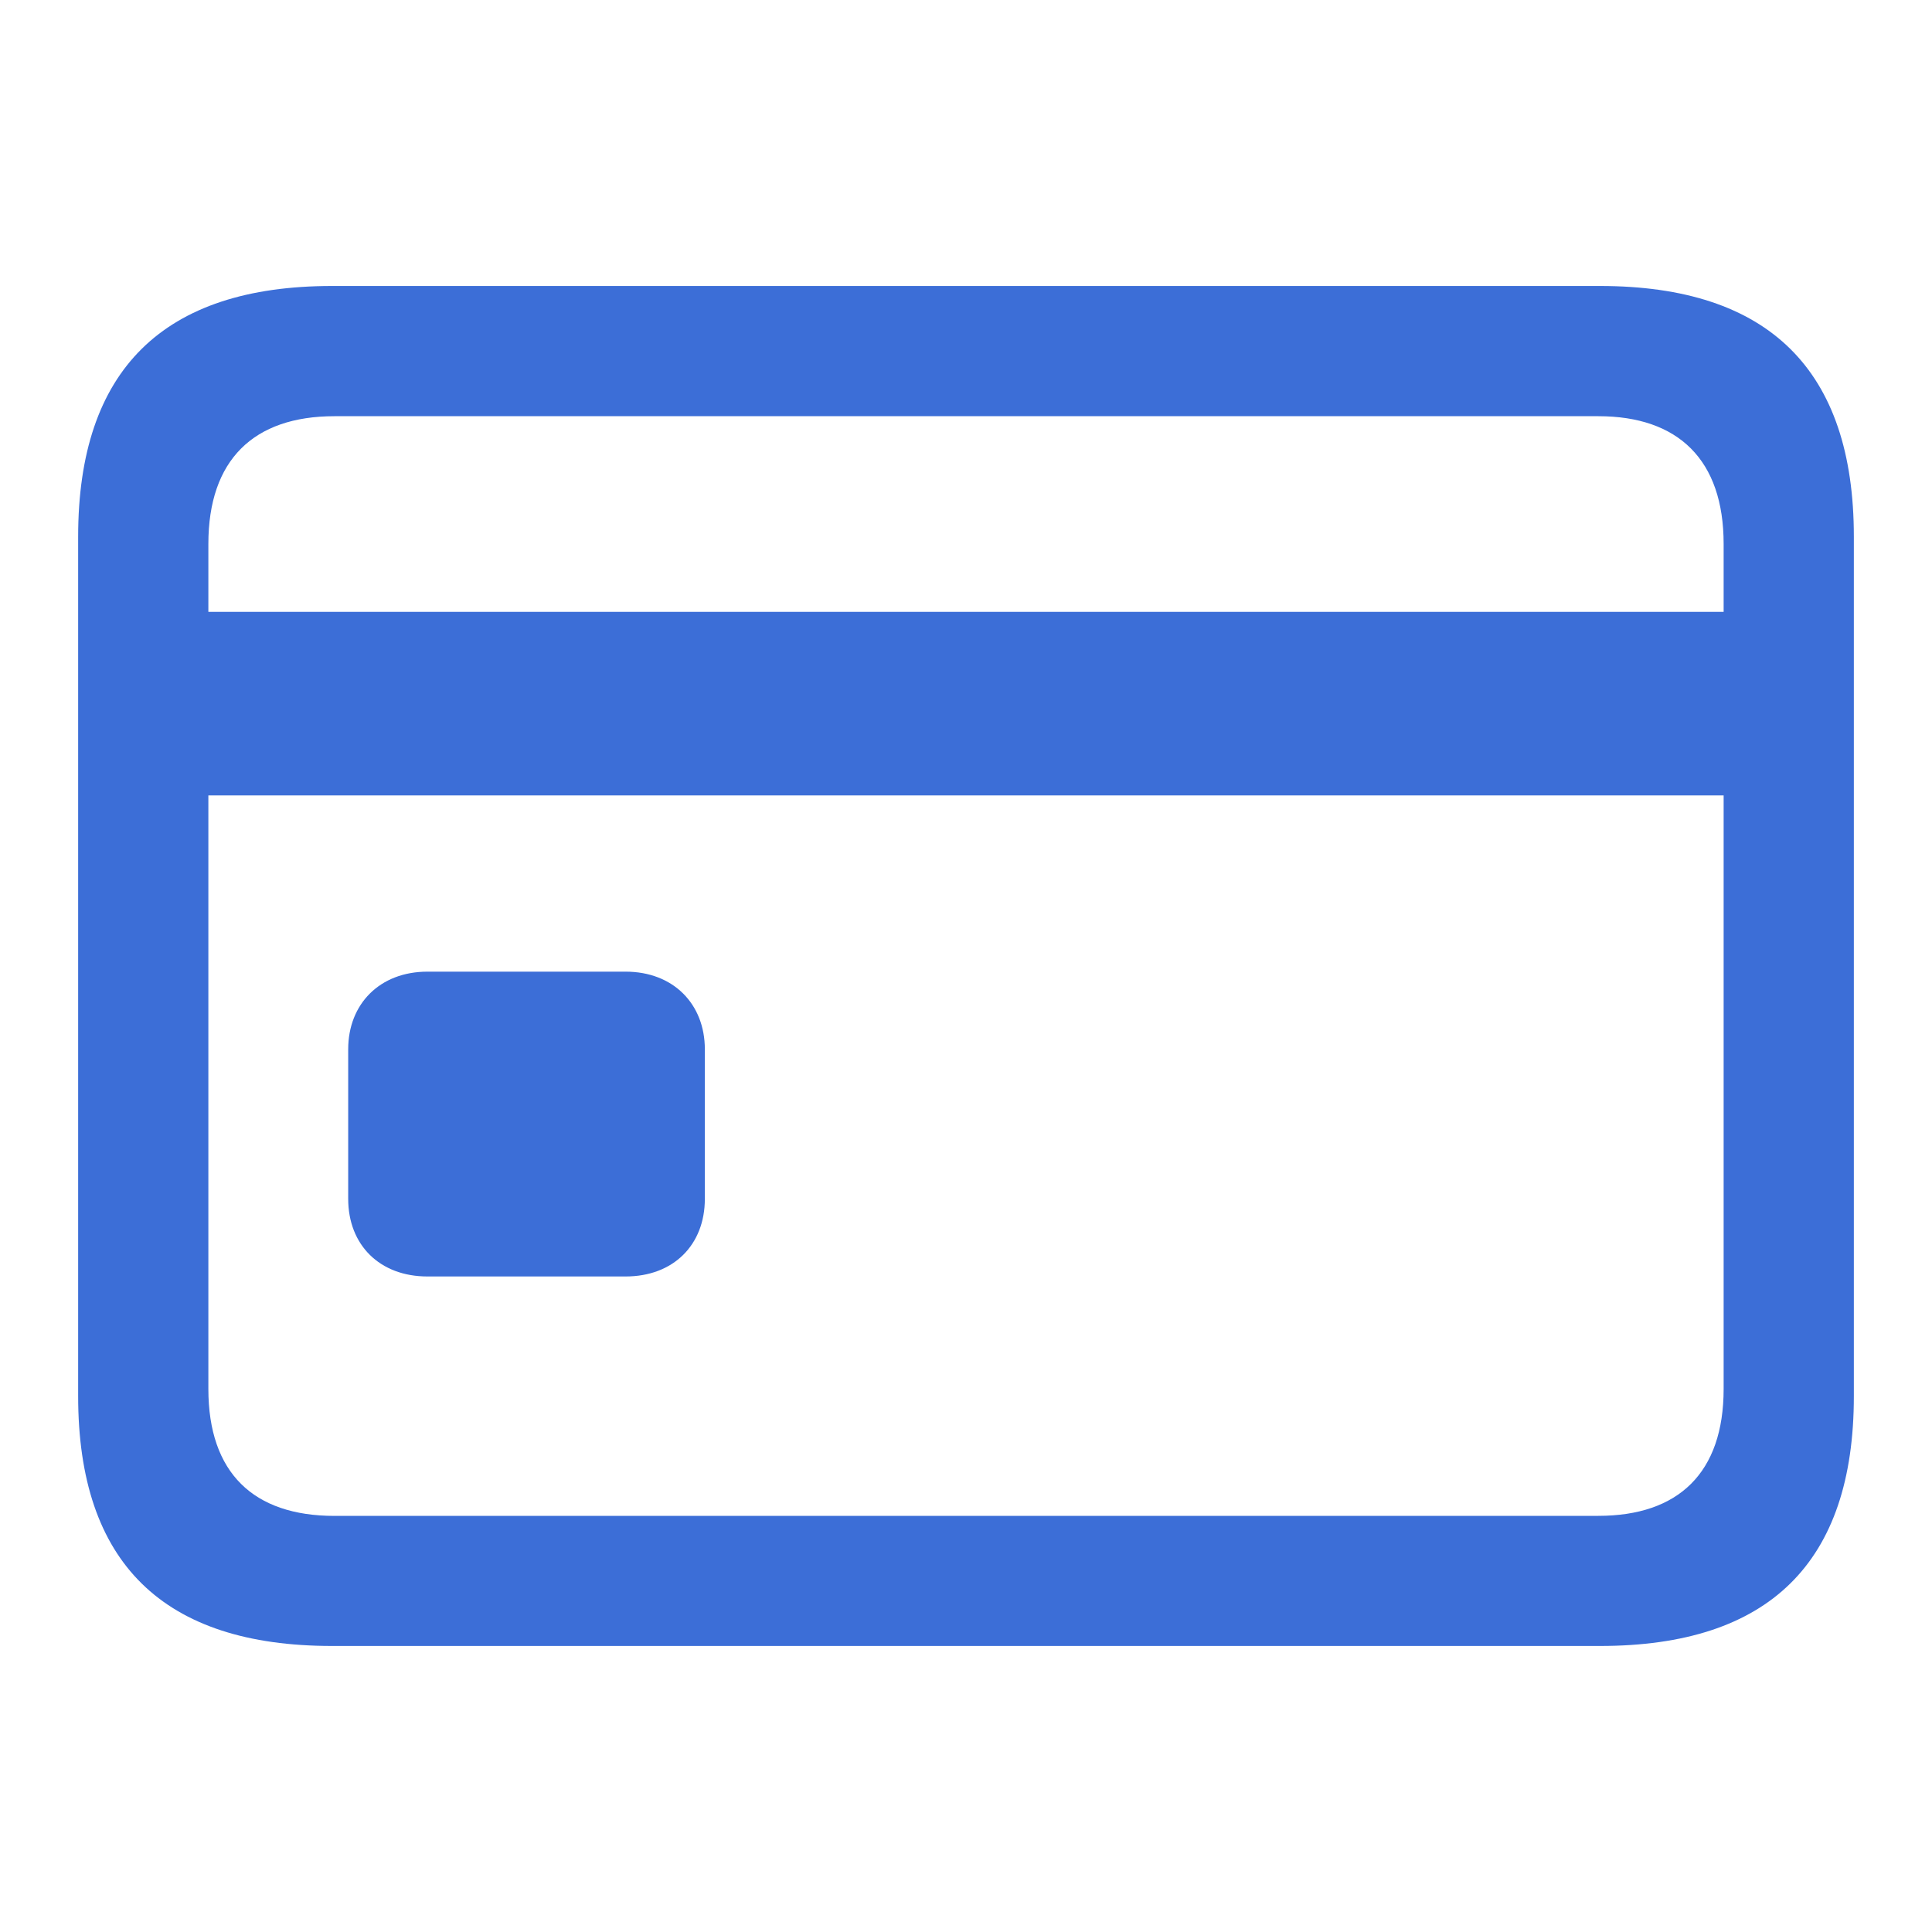 <svg xmlns="http://www.w3.org/2000/svg" width="40" height="40" viewBox="0 0 40 40" fill="none"><path d="M6.875 34.078H33.125C36.623 34.078 38.382 32.355 38.382 28.906V11.111C38.382 7.662 36.623 5.921 33.125 5.921H6.875C3.376 5.921 1.618 7.662 1.618 11.111V28.906C1.618 32.355 3.376 34.078 6.875 34.078ZM4.314 11.262C4.314 9.521 5.251 8.617 6.925 8.617H33.091C34.748 8.617 35.686 9.521 35.686 11.262V12.668H4.314V11.262ZM6.925 31.385C5.251 31.385 4.314 30.497 4.314 28.756V16.468H35.686V28.756C35.686 30.496 34.748 31.384 33.091 31.384L6.925 31.385ZM8.85 26.428H12.952C13.94 26.428 14.593 25.776 14.593 24.821V21.724C14.593 20.787 13.94 20.117 12.952 20.117H8.85C7.862 20.117 7.209 20.787 7.209 21.724V24.821C7.209 25.776 7.862 26.428 8.85 26.428Z" fill="#3C6ED7"></path></svg>
